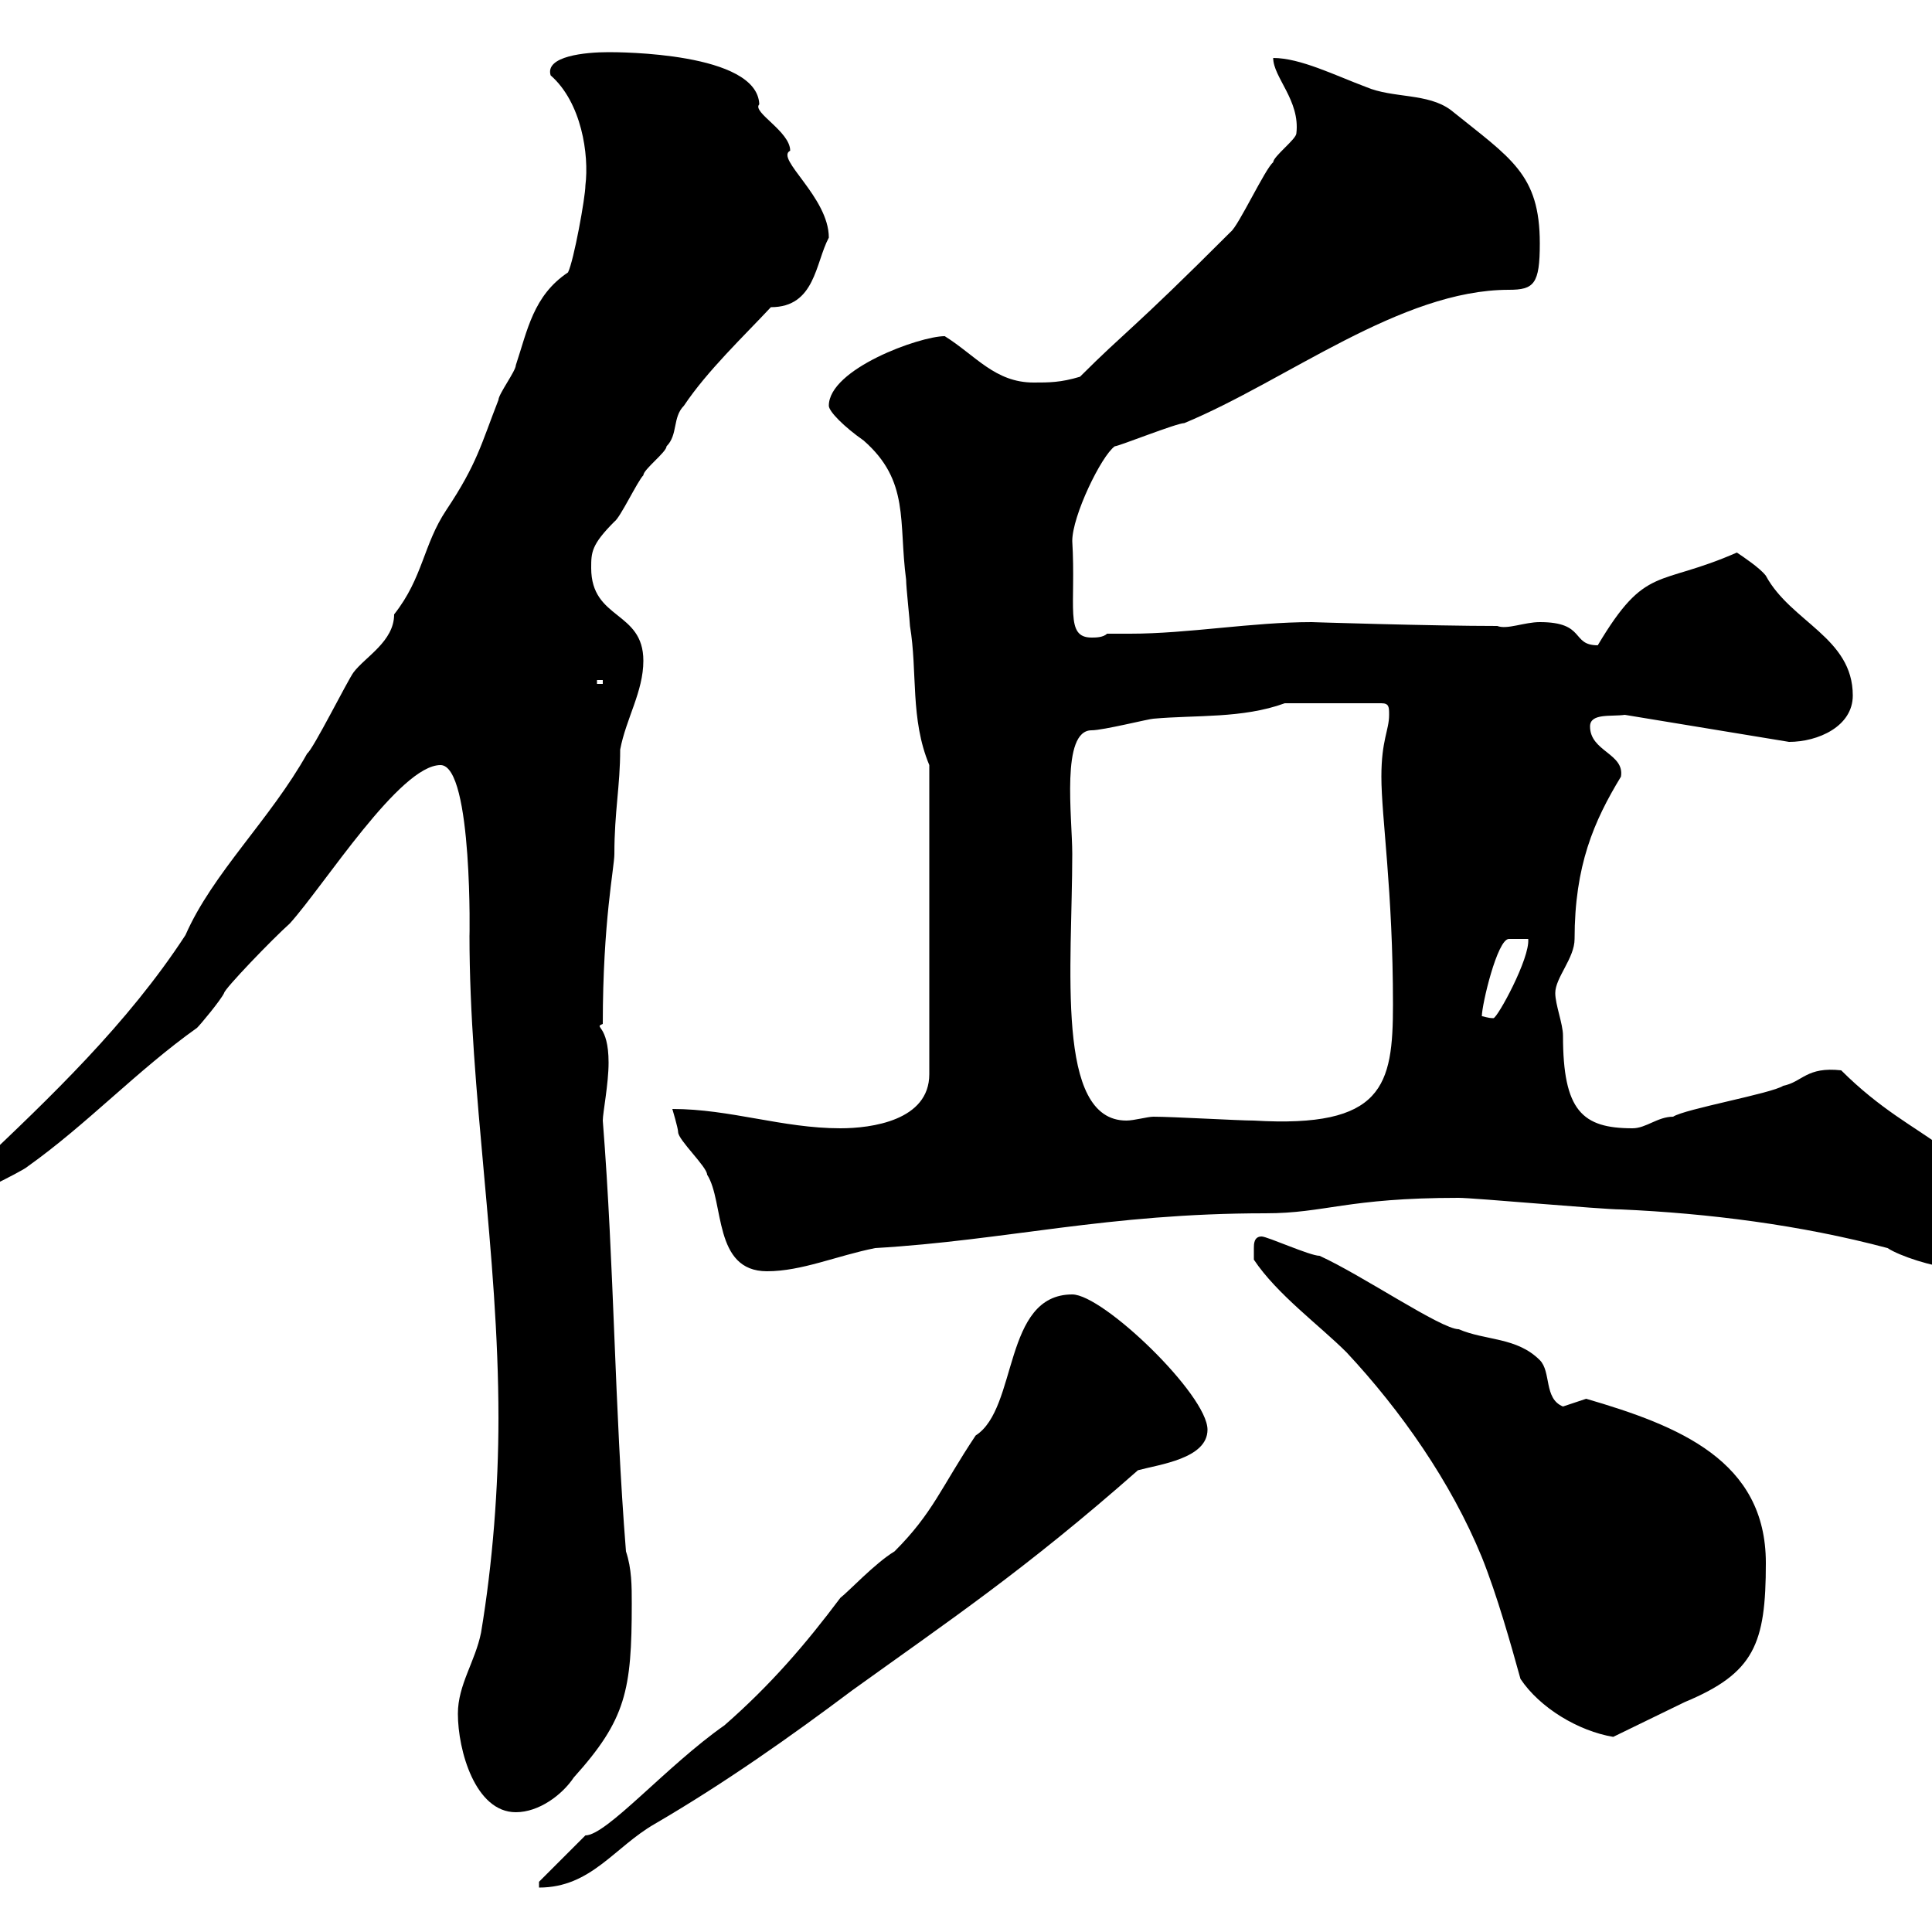 <svg xmlns="http://www.w3.org/2000/svg" xmlns:xlink="http://www.w3.org/1999/xlink" width="300" height="300"><path d="M166.50 201C155.70 201 158.10 218.70 151.50 222.90C146.10 231 144.90 234.90 138.90 240.90C135.90 242.70 131.70 247.20 130.50 248.10C125.10 255.30 119.70 261.60 112.50 267.90C103.50 274.20 94.20 285 90.90 285C89.10 286.80 83.70 292.20 83.70 292.20L83.70 293.10C91.80 293.10 95.40 286.80 101.70 283.20C112.50 276.90 122.70 269.70 132.30 262.50C147.30 251.70 159 243.90 176.70 228.30C180 227.40 187.50 226.50 187.50 222C187.50 216.60 171.30 201 166.50 201ZM71.10 266.10C71.10 271.80 73.80 281.40 80.10 281.40C83.70 281.40 87.30 278.70 89.10 276C97.20 267 98.10 262.50 98.10 249C98.10 246.30 98.10 243.60 97.20 240.90C95.40 218.40 95.40 196.80 93.60 174C93.60 172.80 94.50 168.30 94.50 165C94.50 159 92.10 159.60 93.60 159C93.60 143.10 95.40 134.70 95.40 132.60C95.40 126 96.30 122.10 96.30 116.40C97.20 111.60 99.90 107.40 99.90 102.60C99.90 94.80 91.80 96.30 91.80 88.20C91.80 85.80 91.80 84.60 95.40 81C96.30 80.40 99 74.70 99.90 73.80C99.90 72.90 103.50 70.20 103.50 69.30C105.30 67.50 104.40 64.80 106.20 63C109.80 57.60 115.50 52.20 119.70 47.70C126.60 47.70 126.60 40.80 128.70 36.90C128.70 30.60 120.30 24.60 122.70 23.40C122.70 20.40 116.70 17.40 117.90 16.20C117.60 8.10 96 8.10 94.50 8.10C90.90 8.10 84.60 8.70 85.50 11.70C90.30 15.90 91.50 24 90.90 28.80C90.90 30.60 89.10 40.50 88.20 42.30C82.80 45.90 81.90 51.30 80.10 56.70C80.10 57.60 77.40 61.20 77.40 62.10C74.70 69 74.10 72 69.30 79.20C65.70 84.60 65.70 89.70 61.20 95.40C61.20 99.60 56.70 102 54.90 104.40C54 105.60 48.60 116.40 47.70 117C42 127.20 33 135.60 28.80 145.20C19.80 159 7.80 170.40-3.60 181.20C-4.50 182.40-8.10 183.30-8.40 184.80C-8.40 186-8.40 186.60-7.20 186.60C-6.60 186.90 3.60 181.80 4.20 181.20C13.50 174.60 21.30 166.20 30.60 159.60C31.20 159 34.20 155.40 34.80 154.20C34.80 153.60 42.30 145.80 45 143.40C50.40 137.40 62.10 118.80 68.40 118.80C73.50 118.80 72.90 147 72.90 145.20C72.90 169.80 77.40 194.40 77.40 220.20C77.40 231 76.50 242.70 74.70 253.50C73.80 258 71.10 261.60 71.10 266.10ZM194.70 195.60C198.30 201 204.90 205.80 209.10 210C217.50 219 225.30 230.10 230.10 241.80C232.50 247.80 234.60 255.30 236.10 260.70C239.10 265.20 245.10 268.80 250.50 269.70C252.30 268.80 259.80 265.20 261.60 264.30C272.40 259.80 274.20 255.30 274.20 242.70C274.20 226.80 260.70 221.40 246.30 217.20C246.30 217.20 242.70 218.40 242.70 218.40C239.70 217.20 240.90 213 239.10 211.20C235.50 207.60 230.70 208.20 226.50 206.40C223.80 206.40 211.50 198 204.90 195C203.40 195 196.80 192 195.90 192C194.70 192 194.70 193.20 194.70 193.80C194.70 195 194.70 195.60 194.70 195.60ZM104.40 172.20C104.40 172.20 105.30 175.20 105.30 175.80C105.30 177 109.80 181.20 109.80 182.40C112.50 186.60 110.70 197.40 119.10 197.40C124.50 197.40 129.90 195 135.90 193.80C156.30 192.60 171.90 188.40 196.50 188.40C205.80 188.40 209.10 186 226.50 186C228.90 186 248.70 187.80 251.70 187.80C265.20 188.40 279.60 190.20 293.10 193.80C294.90 195 300.30 196.80 303 196.80C307.50 196.80 307.50 192.30 307.50 190.20C307.50 177.30 297.90 178.20 285.90 166.20C280.50 165.60 279.90 168 276.90 168.60C275.10 169.80 261.60 172.20 259.80 173.40C257.40 173.40 255.60 175.20 253.50 175.20C245.70 175.20 242.70 172.50 242.70 160.80C242.70 159 241.50 156 241.50 154.20C241.50 151.80 244.50 148.80 244.50 145.80C244.50 134.40 247.50 127.50 251.70 120.60C252.30 117 246.90 116.70 246.90 112.80C246.90 110.70 250.20 111.30 252.30 111L277.80 115.20C282.30 115.20 287.70 112.80 287.70 108C287.70 99 278.10 96.60 274.20 89.40C273.30 88.20 270.60 86.40 269.70 85.80C257.40 91.20 255.60 87.60 248.10 100.20C243.90 100.20 246.30 96.60 239.10 96.60C236.70 96.60 234 97.80 232.50 97.20C222.30 97.20 203.40 96.60 203.70 96.60C194.40 96.60 184.50 98.40 175.50 98.40C174.60 98.40 173.10 98.40 171.90 98.40C171.30 99 170.10 99 169.50 99C165.30 99 167.10 94.20 166.50 84C166.50 80.10 171 70.80 173.10 69.30C173.70 69.30 182.70 65.70 183.90 65.70C199.80 59.10 217.50 45 234.30 45C238.20 45 239.10 44.10 239.10 37.80C239.10 27 234.60 24.60 225.30 17.10C221.70 14.40 216.30 15.30 212.10 13.50C207.30 11.70 201.90 9 197.70 9C197.70 12 201.90 15.60 201.30 20.70C201.30 21.60 197.70 24.30 197.70 25.20C196.50 26.10 192.30 35.10 191.10 36C175.50 51.60 174.90 51.30 167.70 58.50C164.70 59.40 162.90 59.40 160.50 59.40C154.50 59.40 151.50 55.20 146.70 52.20C142.80 52.20 128.70 57.30 128.70 63C128.70 63.90 131.10 66.30 134.10 68.40C141.30 74.70 139.50 81 140.70 90C140.70 91.20 141.30 96.60 141.30 97.20C142.50 104.40 141.30 111.60 144.30 118.80L144.30 166.80C144.30 174 135.30 175.20 130.50 175.20C121.50 175.20 113.40 172.20 104.40 172.20ZM166.50 132.60C166.50 126.90 164.70 113.40 169.50 113.40C171.30 113.40 178.50 111.60 179.10 111.60C185.70 111 192.90 111.60 199.50 109.20L214.50 109.20C215.70 109.20 215.70 109.80 215.70 111C215.70 113.40 214.50 114.90 214.50 120.60C214.50 126.90 216.30 138.30 216.30 156C216.30 168.60 214.80 175.20 194.70 174C192.30 174 182.10 173.40 179.10 173.40C178.20 173.40 176.10 174 174.90 174C163.80 174 166.50 150 166.50 132.60ZM237.30 145.80C237.60 148.80 232.50 158.10 231.90 158.10C231 158.10 230.40 157.80 230.10 157.80C230.10 156 232.50 145.80 234.30 145.80C234.30 145.80 237.30 145.80 237.30 145.80ZM92.70 105.60L93.60 105.60L93.60 106.20L92.70 106.20Z"/></svg>